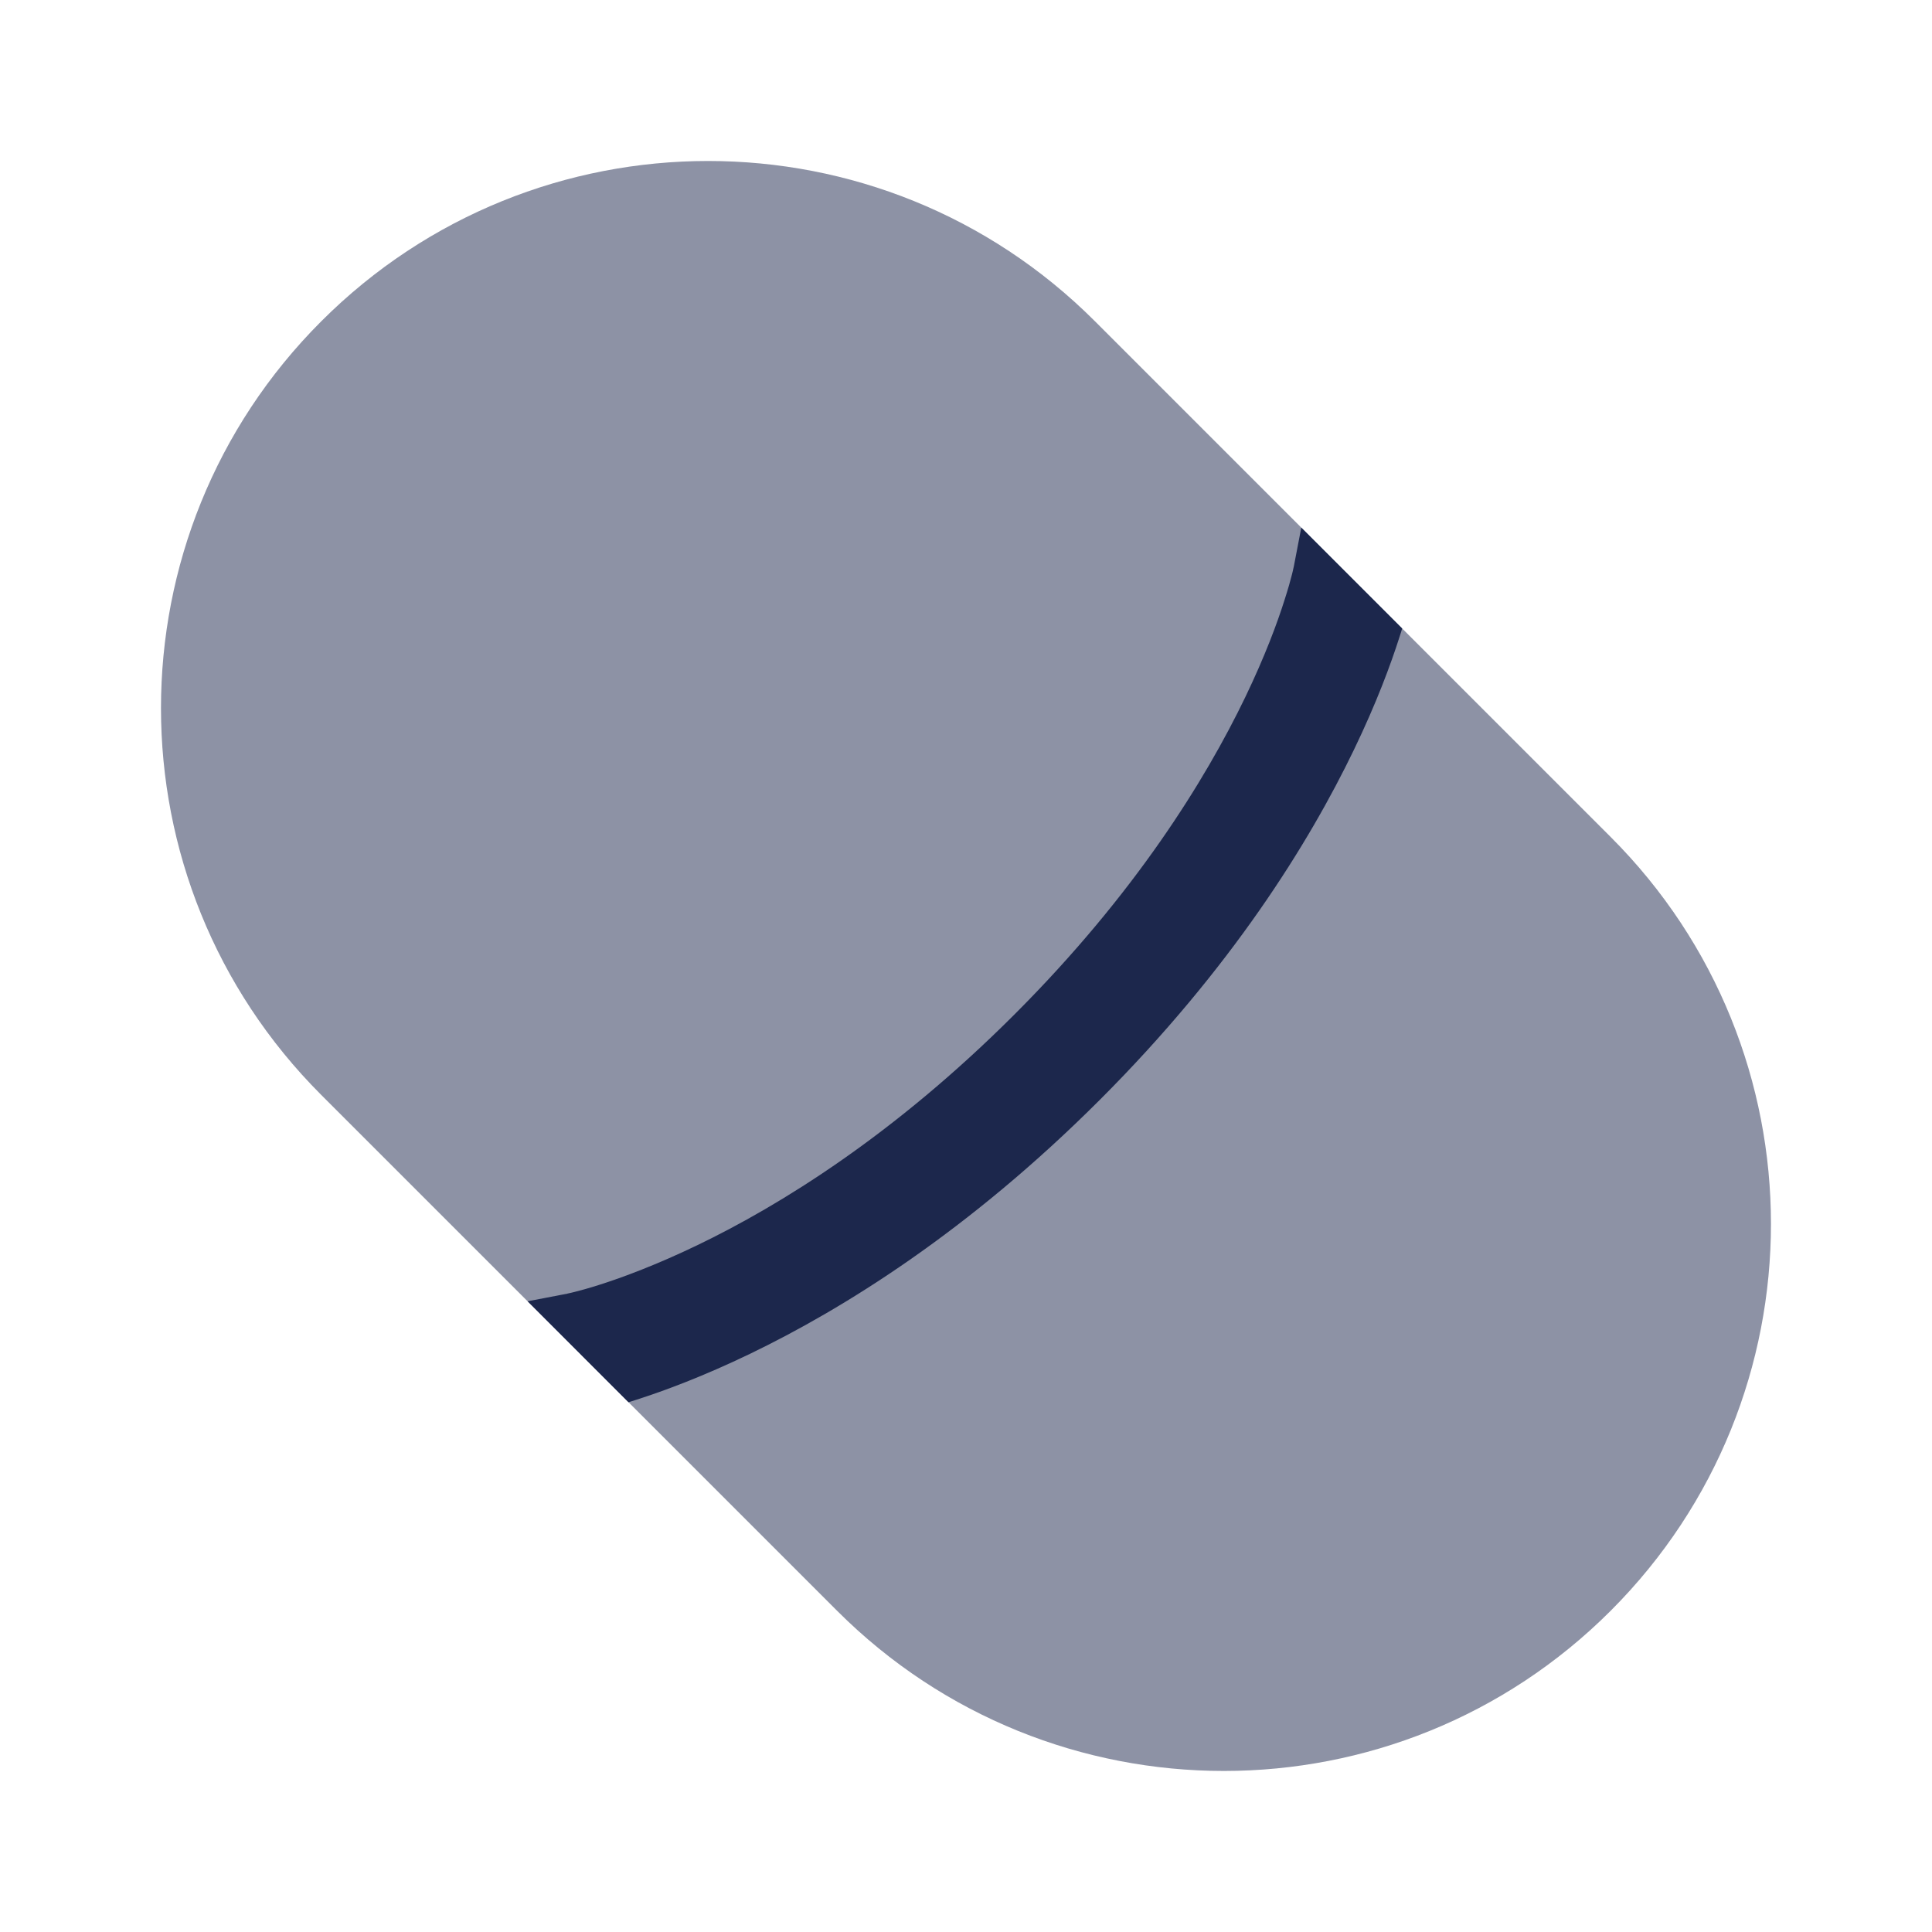 <?xml version="1.0" encoding="utf-8"?><!-- Скачано с сайта svg4.ru / Downloaded from svg4.ru -->
<svg width="800px" height="800px" viewBox="0 0 24 24" fill="none" xmlns="http://www.w3.org/2000/svg">
<path opacity="0.5" d="M3.991 13.602C1.336 10.948 1.336 6.645 3.991 3.991C6.645 1.336 10.948 1.336 13.602 3.991L20.009 10.398C22.663 13.052 22.663 17.355 20.009 20.009C17.355 22.663 13.052 22.663 10.398 20.009L3.991 13.602Z" fill="#1C274C"/>
<path d="M7.807 17.419L6.554 16.165L7.049 16.07C7.049 16.07 7.049 16.07 7.05 16.069L7.064 16.066C7.078 16.063 7.103 16.058 7.137 16.049C7.206 16.032 7.313 16.003 7.453 15.958C7.734 15.868 8.15 15.715 8.663 15.468C9.687 14.975 11.1 14.104 12.602 12.602C14.103 11.101 14.974 9.687 15.468 8.663C15.715 8.15 15.868 7.735 15.957 7.453C16.002 7.313 16.032 7.206 16.049 7.137C16.058 7.103 16.063 7.078 16.066 7.064L16.069 7.05C16.07 7.049 16.07 7.049 16.07 7.049L16.165 6.554L17.418 7.807C17.409 7.84 17.398 7.874 17.386 7.91C17.277 8.252 17.099 8.734 16.819 9.314C16.259 10.476 15.294 12.031 13.662 13.663C12.031 15.294 10.475 16.26 9.314 16.819C8.733 17.099 8.252 17.277 7.909 17.387C7.874 17.398 7.84 17.409 7.807 17.419Z" fill="#1C274C"/>
</svg>